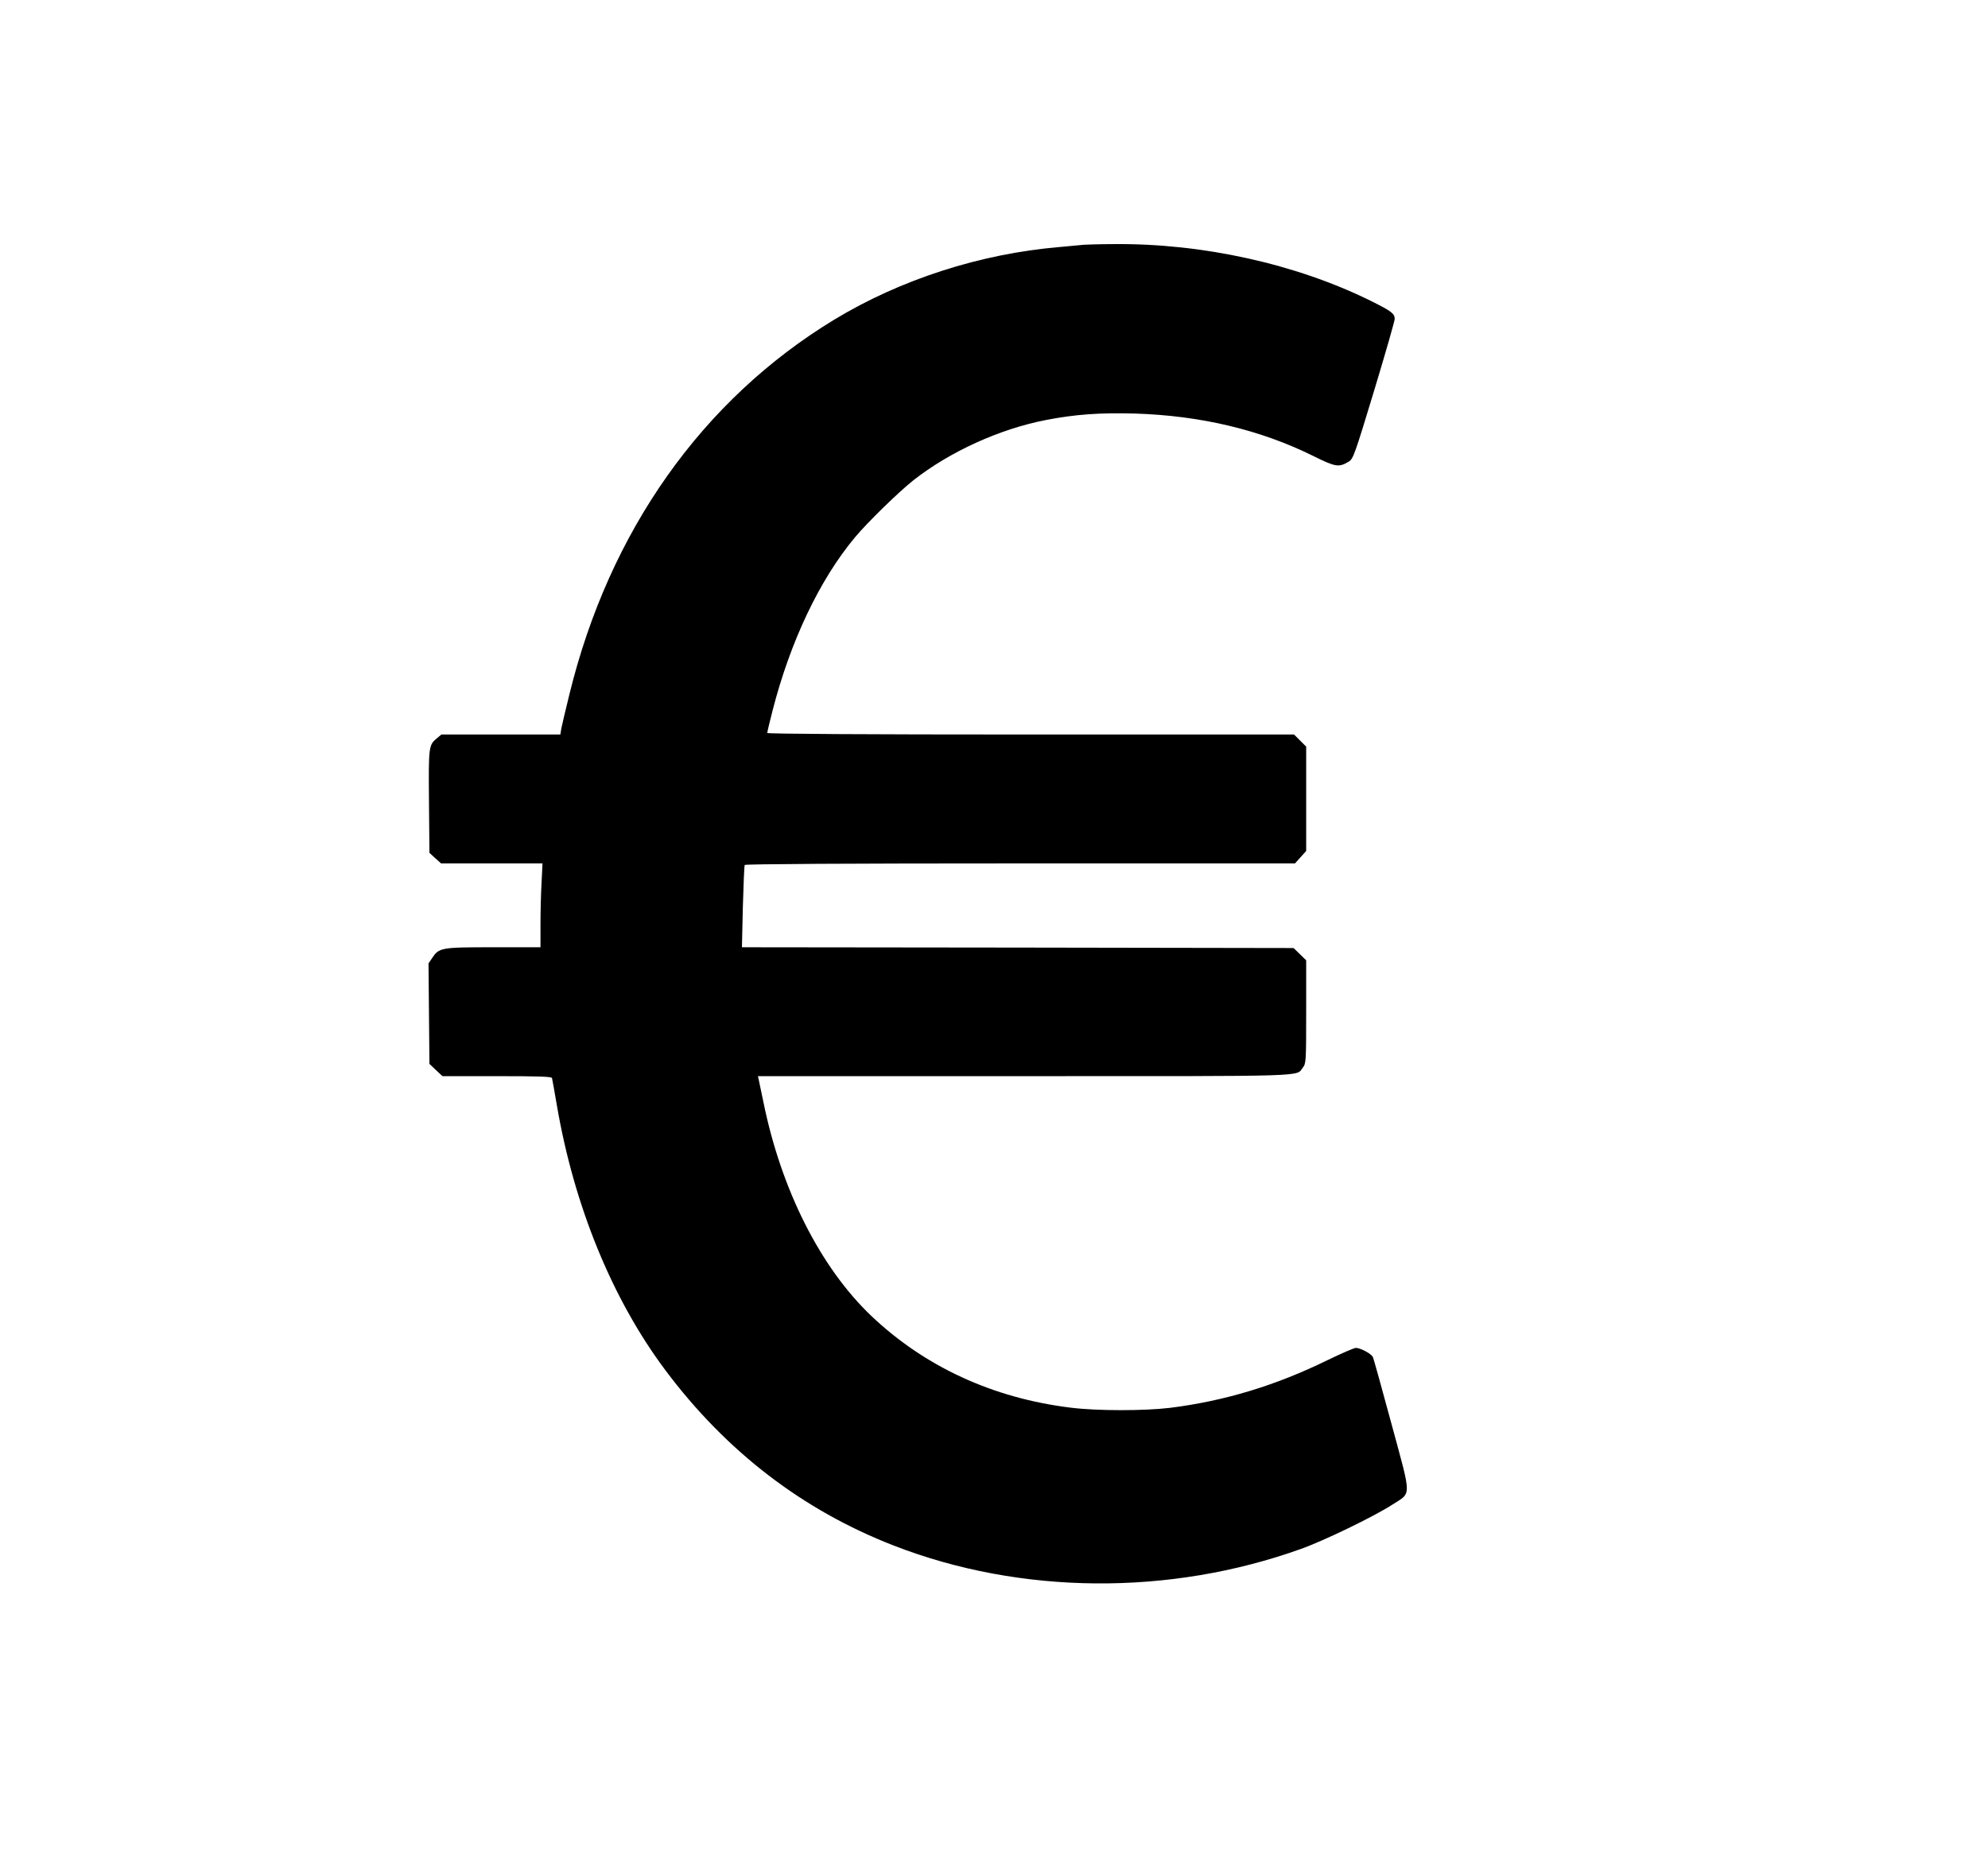 <?xml version="1.0" standalone="no"?>
<!DOCTYPE svg PUBLIC "-//W3C//DTD SVG 20010904//EN"
 "http://www.w3.org/TR/2001/REC-SVG-20010904/DTD/svg10.dtd">
<svg version="1.0" xmlns="http://www.w3.org/2000/svg"
 width="1280pt" height="1207pt" viewBox="0 0 1280 1207"
 preserveAspectRatio="xMidYMid meet">
<g transform="translate(0,1207) scale(0.1,-0.1)"
fill="#000000" stroke="none">
<path d="M6980 10494 c-19 -2 -91 -9 -160 -15 -508 -43 -1022 -209 -1448 -467
-851 -517 -1449 -1362 -1706 -2414 -25 -101 -48 -200 -52 -220 l-6 -38 -383 0
-383 0 -30 -25 c-52 -43 -53 -54 -50 -409 l3 -328 37 -34 38 -34 326 0 327 0
-6 -122 c-4 -66 -7 -188 -7 -270 l0 -148 -302 0 c-339 0 -351 -2 -396 -70
l-23 -34 3 -324 3 -323 42 -40 42 -39 351 0 c272 0 351 -3 354 -12 2 -7 16
-85 31 -173 111 -651 358 -1254 701 -1711 391 -522 884 -900 1469 -1127 815
-317 1774 -325 2620 -22 147 52 471 209 587 284 128 83 129 35 -2 519 -62 229
-116 425 -121 434 -12 22 -80 58 -109 58 -12 0 -94 -36 -183 -79 -335 -164
-663 -263 -1014 -307 -167 -20 -469 -20 -638 1 -501 61 -941 264 -1286 592
-326 311 -578 809 -693 1373 -14 69 -28 135 -31 148 l-5 22 1715 0 c1873 0
1747 -4 1794 56 20 26 21 37 21 358 l0 332 -40 39 -41 40 -1776 3 -1776 2 6
261 c4 143 9 264 12 269 4 6 661 10 1774 10 l1769 0 36 40 36 40 0 336 0 336
-39 39 -39 39 -1696 0 c-1073 0 -1696 4 -1696 10 0 5 15 70 34 143 115 449
304 845 531 1117 83 99 281 292 377 368 235 184 553 329 851 387 190 37 348
48 572 42 423 -13 809 -104 1152 -274 143 -71 164 -74 228 -35 28 18 37 42
163 458 73 241 132 448 132 460 0 35 -22 51 -155 117 -482 238 -1085 371
-1655 365 -85 0 -171 -3 -190 -4z"/>
</g>
</svg>
